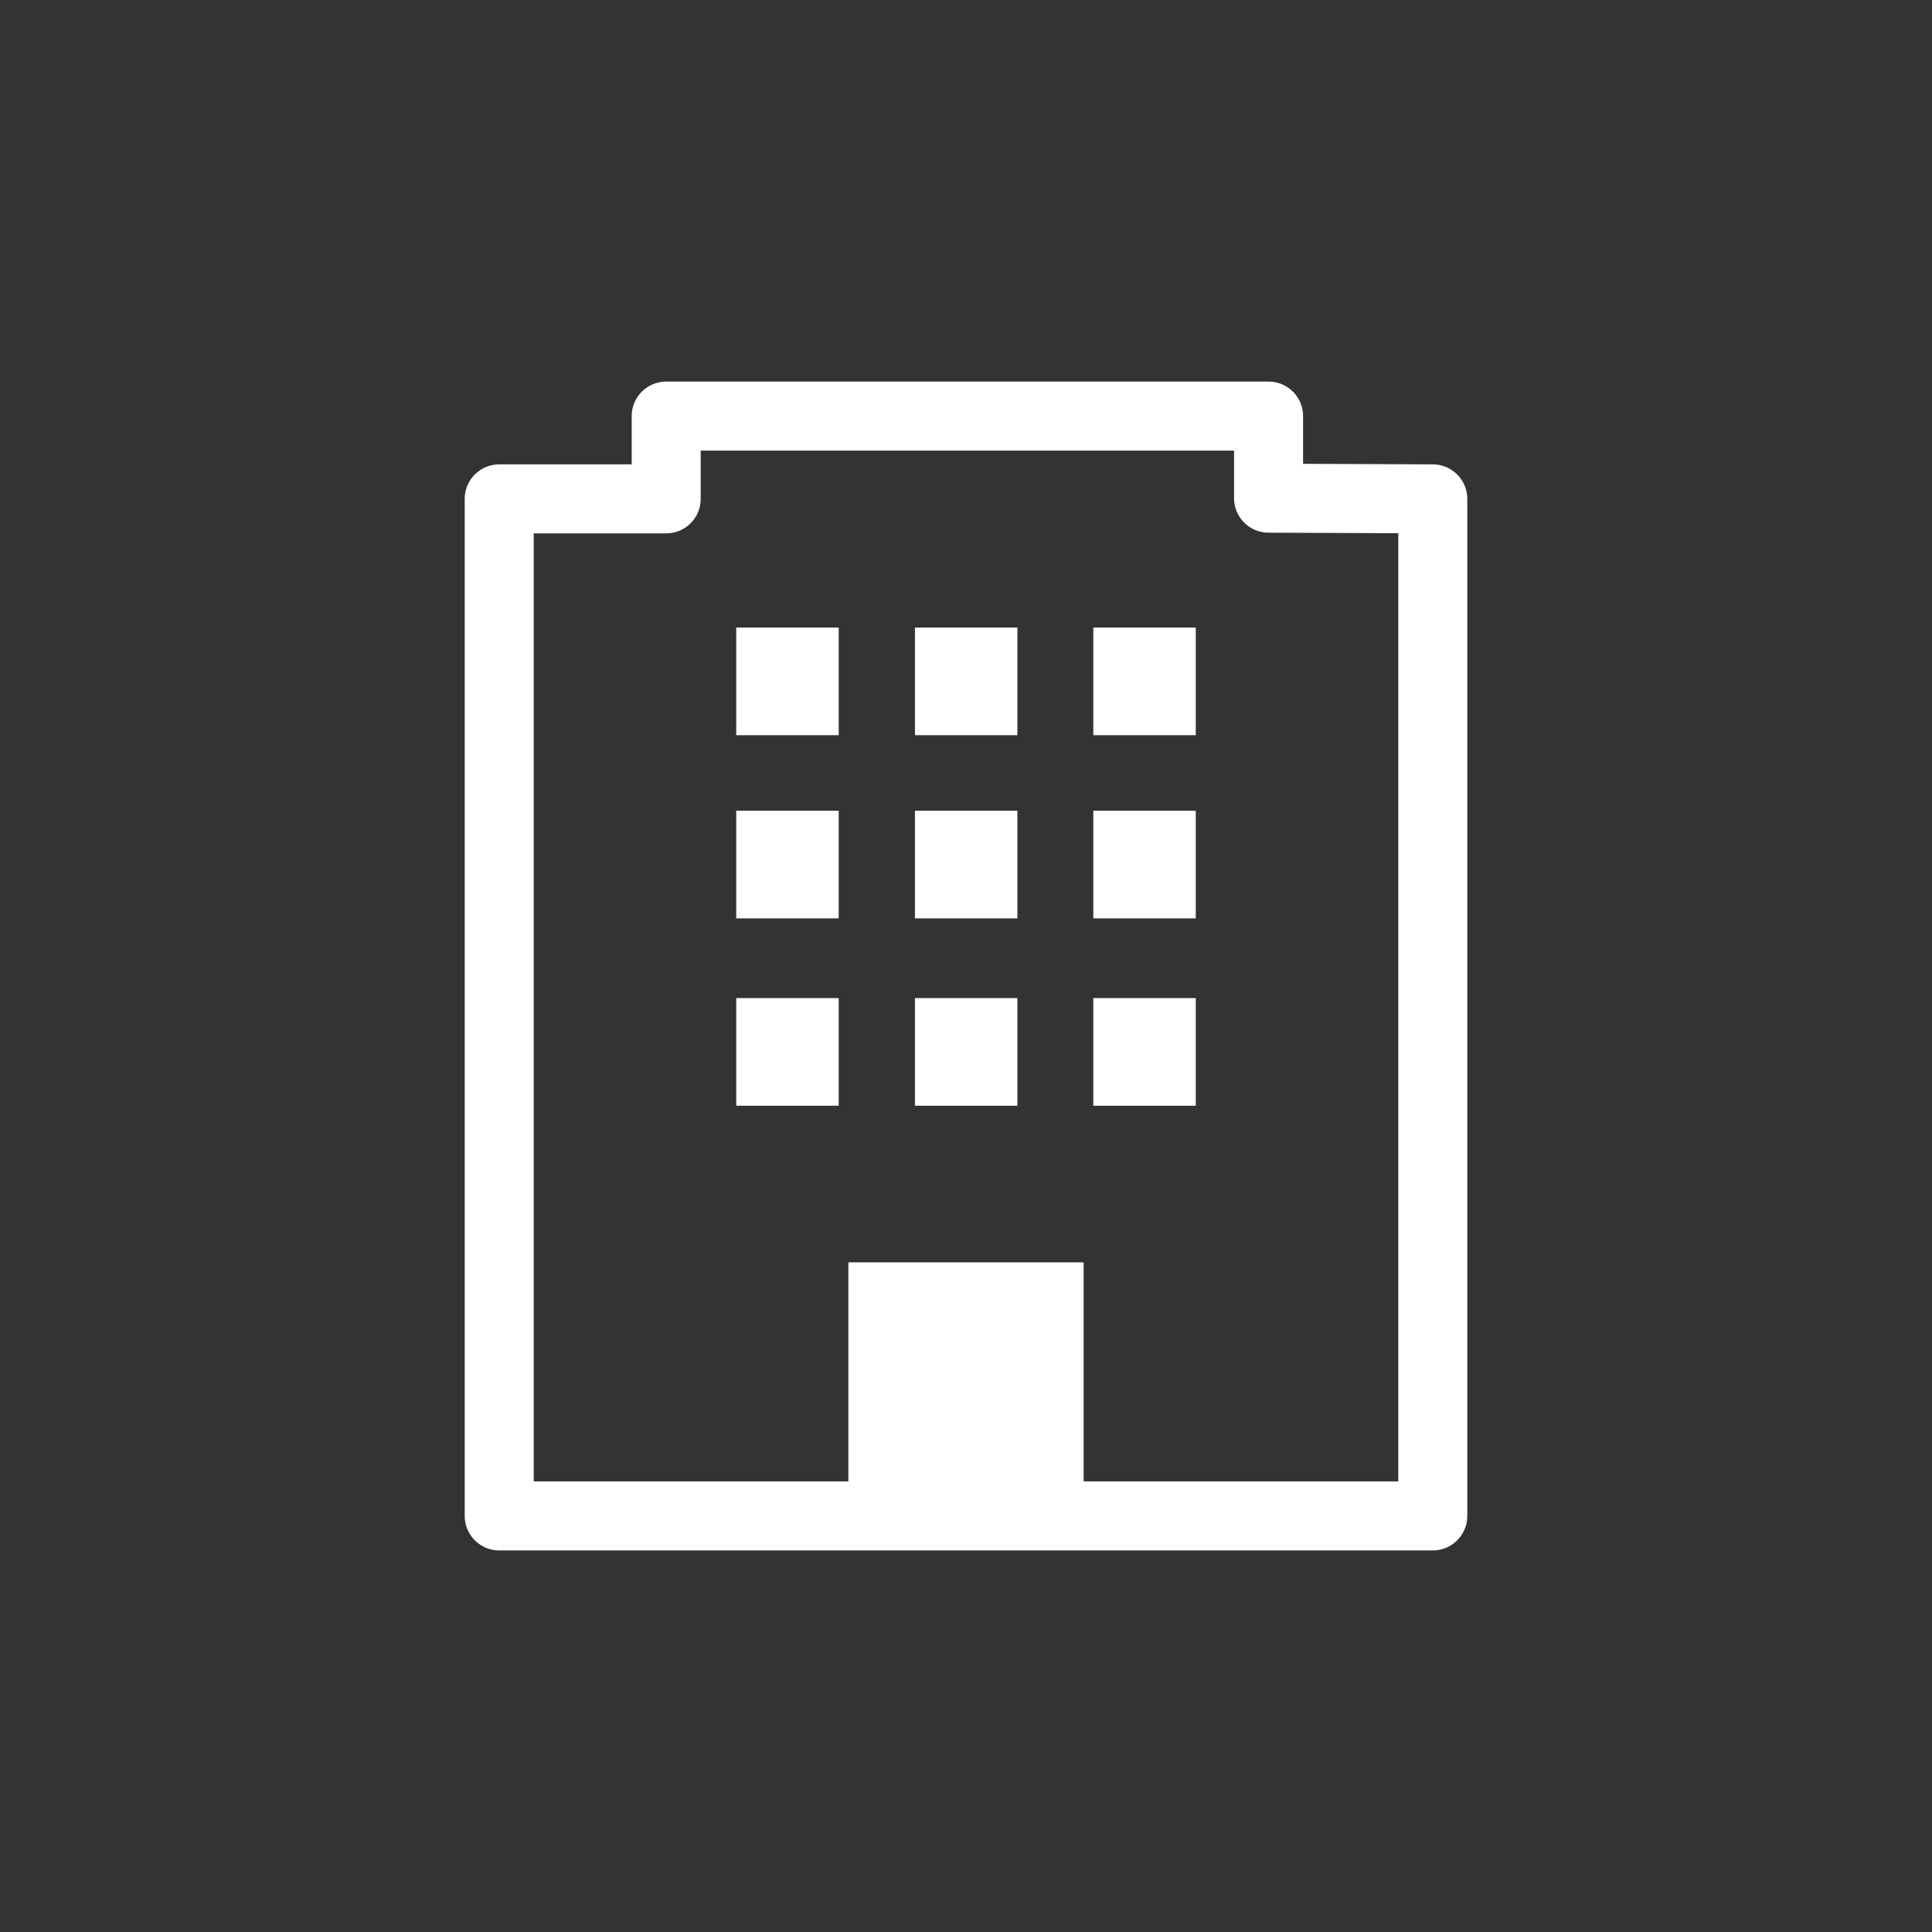 <svg id="Layer_1" data-name="Layer 1" xmlns="http://www.w3.org/2000/svg" viewBox="0 0 56 56"><rect x="0" y="0" width="56" height="56" fill="#333333" stroke="none"/><defs><style>.cls-1{fill:none;stroke:#fff;stroke-linecap:round;stroke-linejoin:round;stroke-width:2px;}.cls-2{fill:#fff;}</style></defs><path class="cls-1" d="M36.77,14.44V12.06H19.31v2.4H14.47V43.94H41.53V14.46Z"/><rect class="cls-2" x="24.59" y="36.59" width="6.82" height="7.35"/><rect class="cls-2" x="21.34" y="28.93" width="2.97" height="3.12"/><rect class="cls-2" x="21.34" y="23.5" width="2.97" height="3.12"/><rect class="cls-2" x="21.34" y="18.19" width="2.97" height="3.12"/><rect class="cls-2" x="26.52" y="28.93" width="2.97" height="3.12"/><rect class="cls-2" x="26.52" y="23.5" width="2.97" height="3.12"/><rect class="cls-2" x="26.52" y="18.19" width="2.97" height="3.12"/><rect class="cls-2" x="31.69" y="28.93" width="2.97" height="3.12"/><rect class="cls-2" x="31.69" y="23.5" width="2.97" height="3.12"/><rect class="cls-2" x="31.69" y="18.19" width="2.97" height="3.12"/></svg>